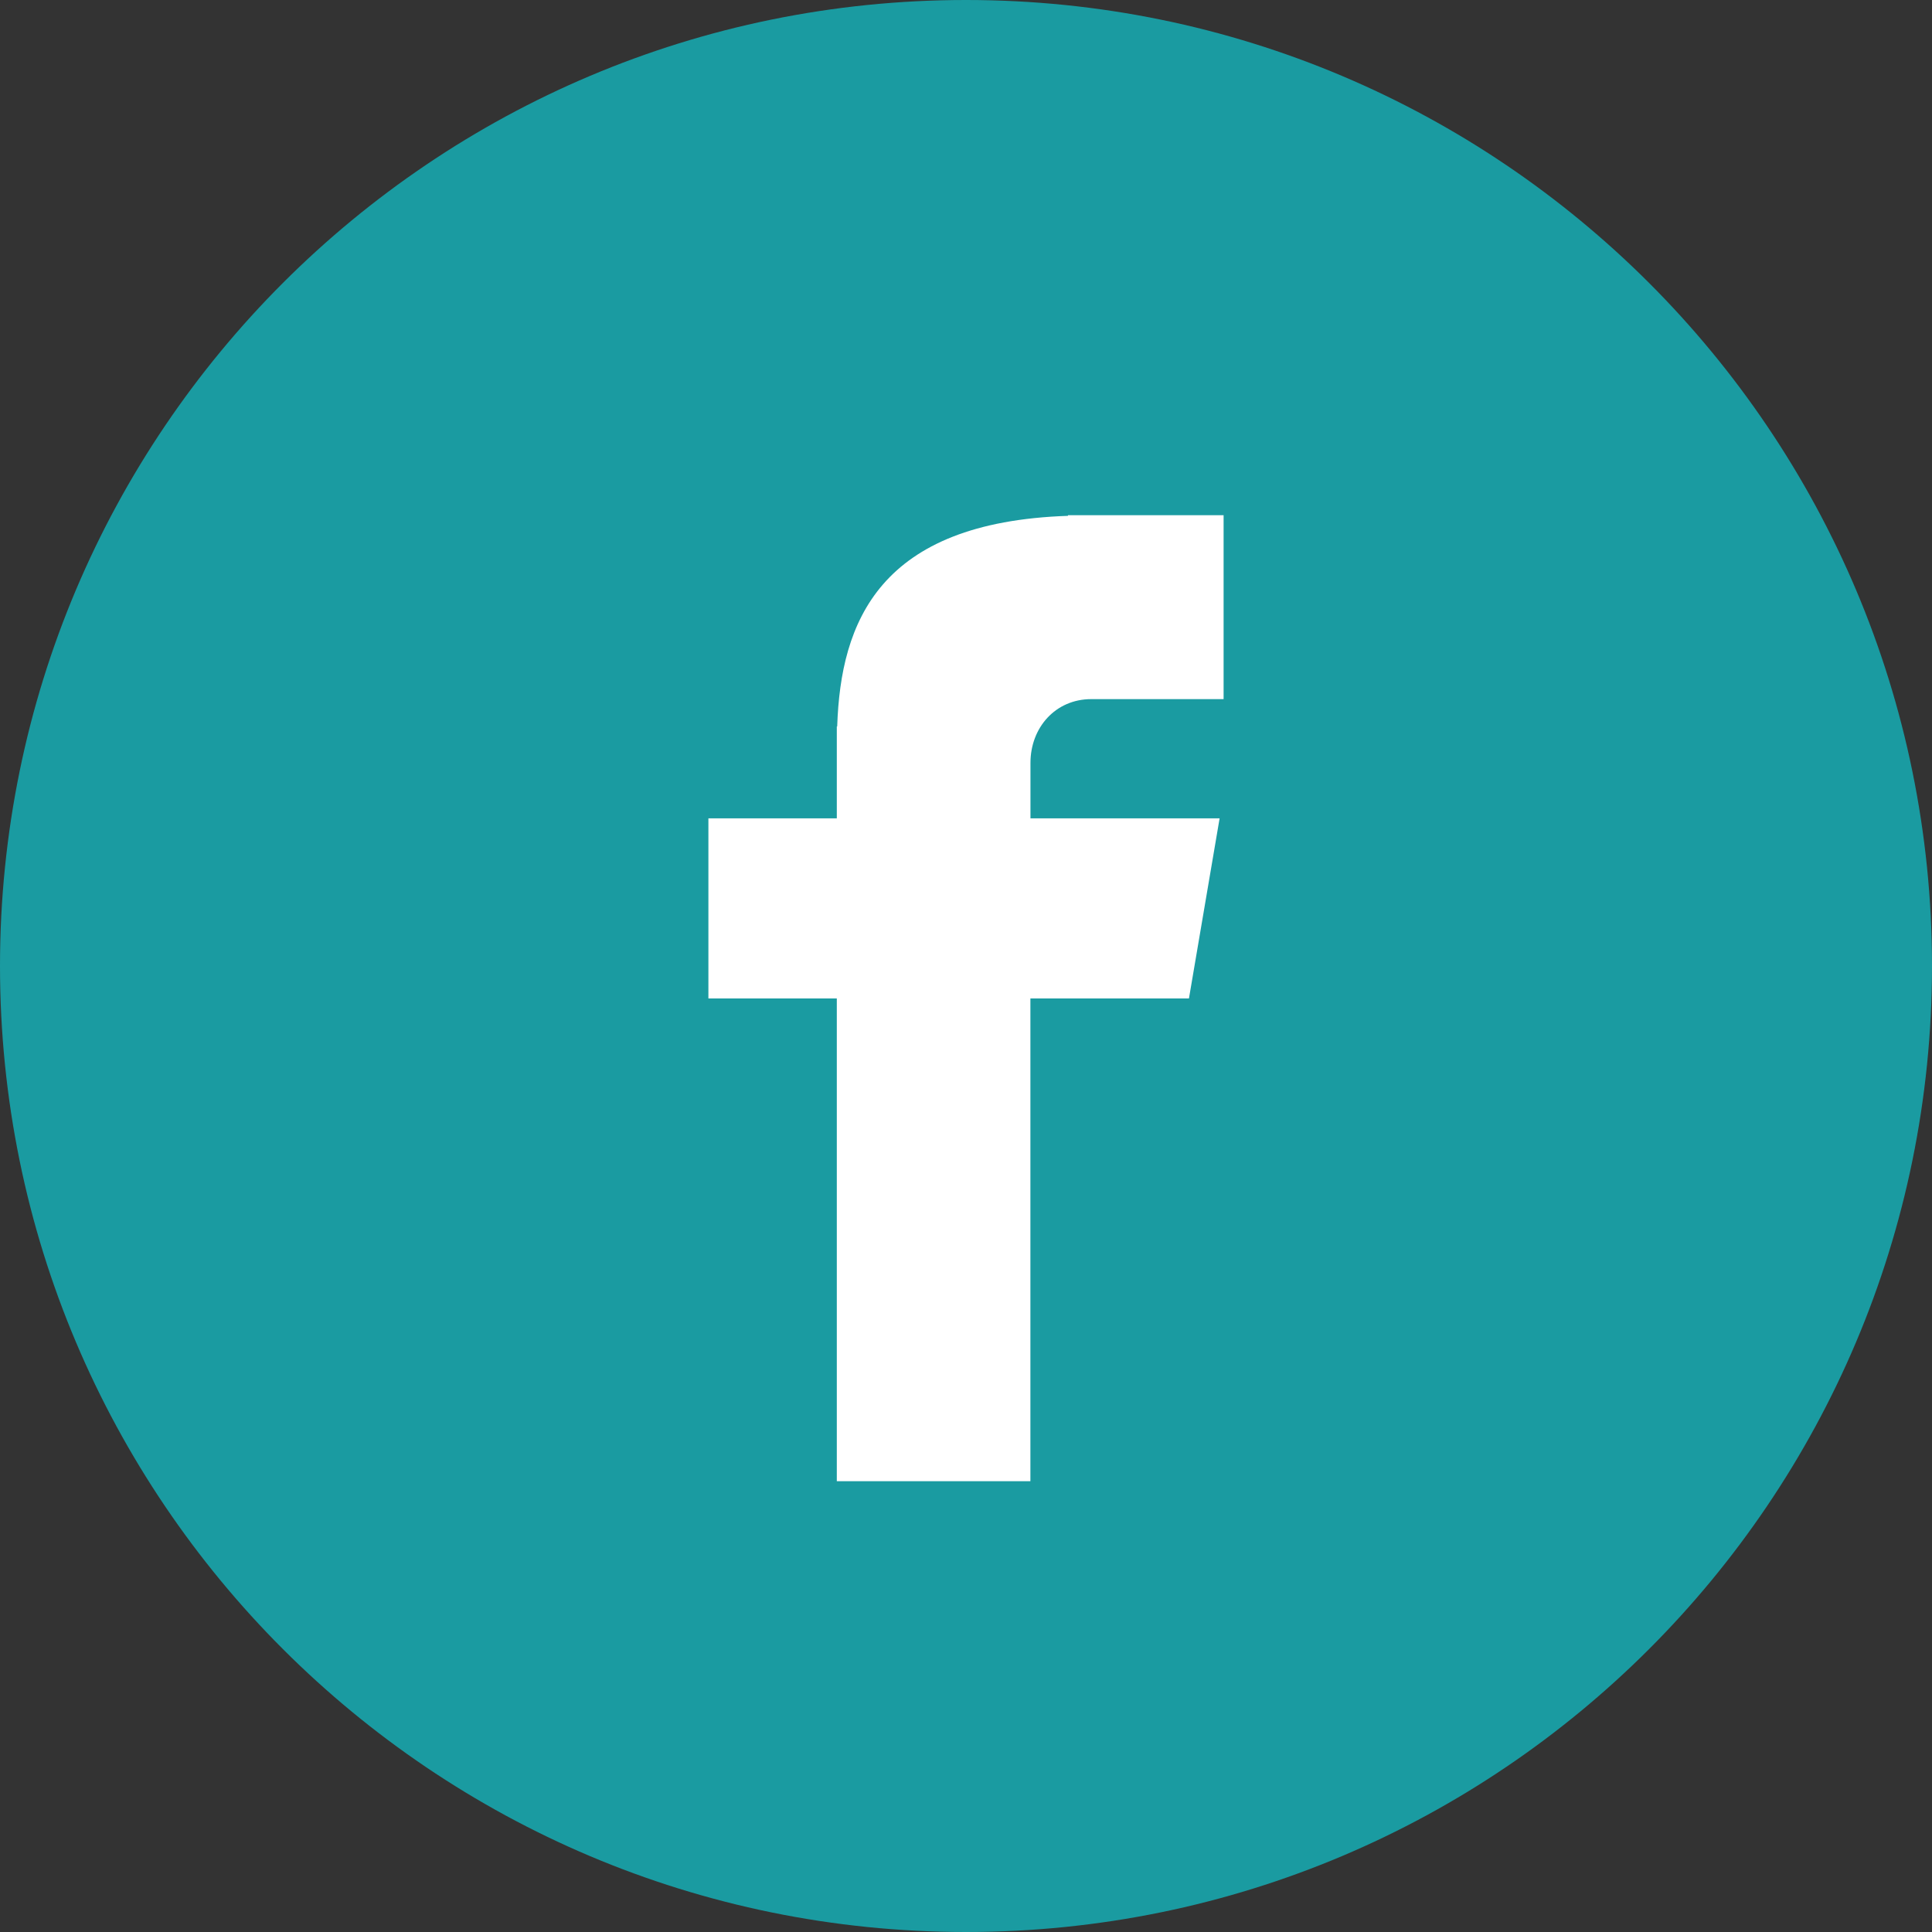 <svg xmlns="http://www.w3.org/2000/svg" width="30" height="30" viewBox="0 0 30 30">
    <rect x="0" y="0" width="30" height="30" fill="#333333" stroke="none"/>
    <g fill="none" fill-rule="nonzero">
        <path fill="#1A9BA1" d="M15 0c8.285 0 15 6.716 15 15 0 8.285-6.715 15-15 15S0 23.285 0 15C0 6.716 6.715 0 15 0z"/>
        <path fill="#FFF" d="M16.944 10.856H19V8h-2.417v.01c-2.93.098-3.53 1.646-3.583 3.271h-.006v1.426H11v2.797h1.994V23H16v-7.496h2.462l.476-2.797h-2.937v-.861c0-.55.39-.99.943-.99z"/>
    </g>
</svg>

